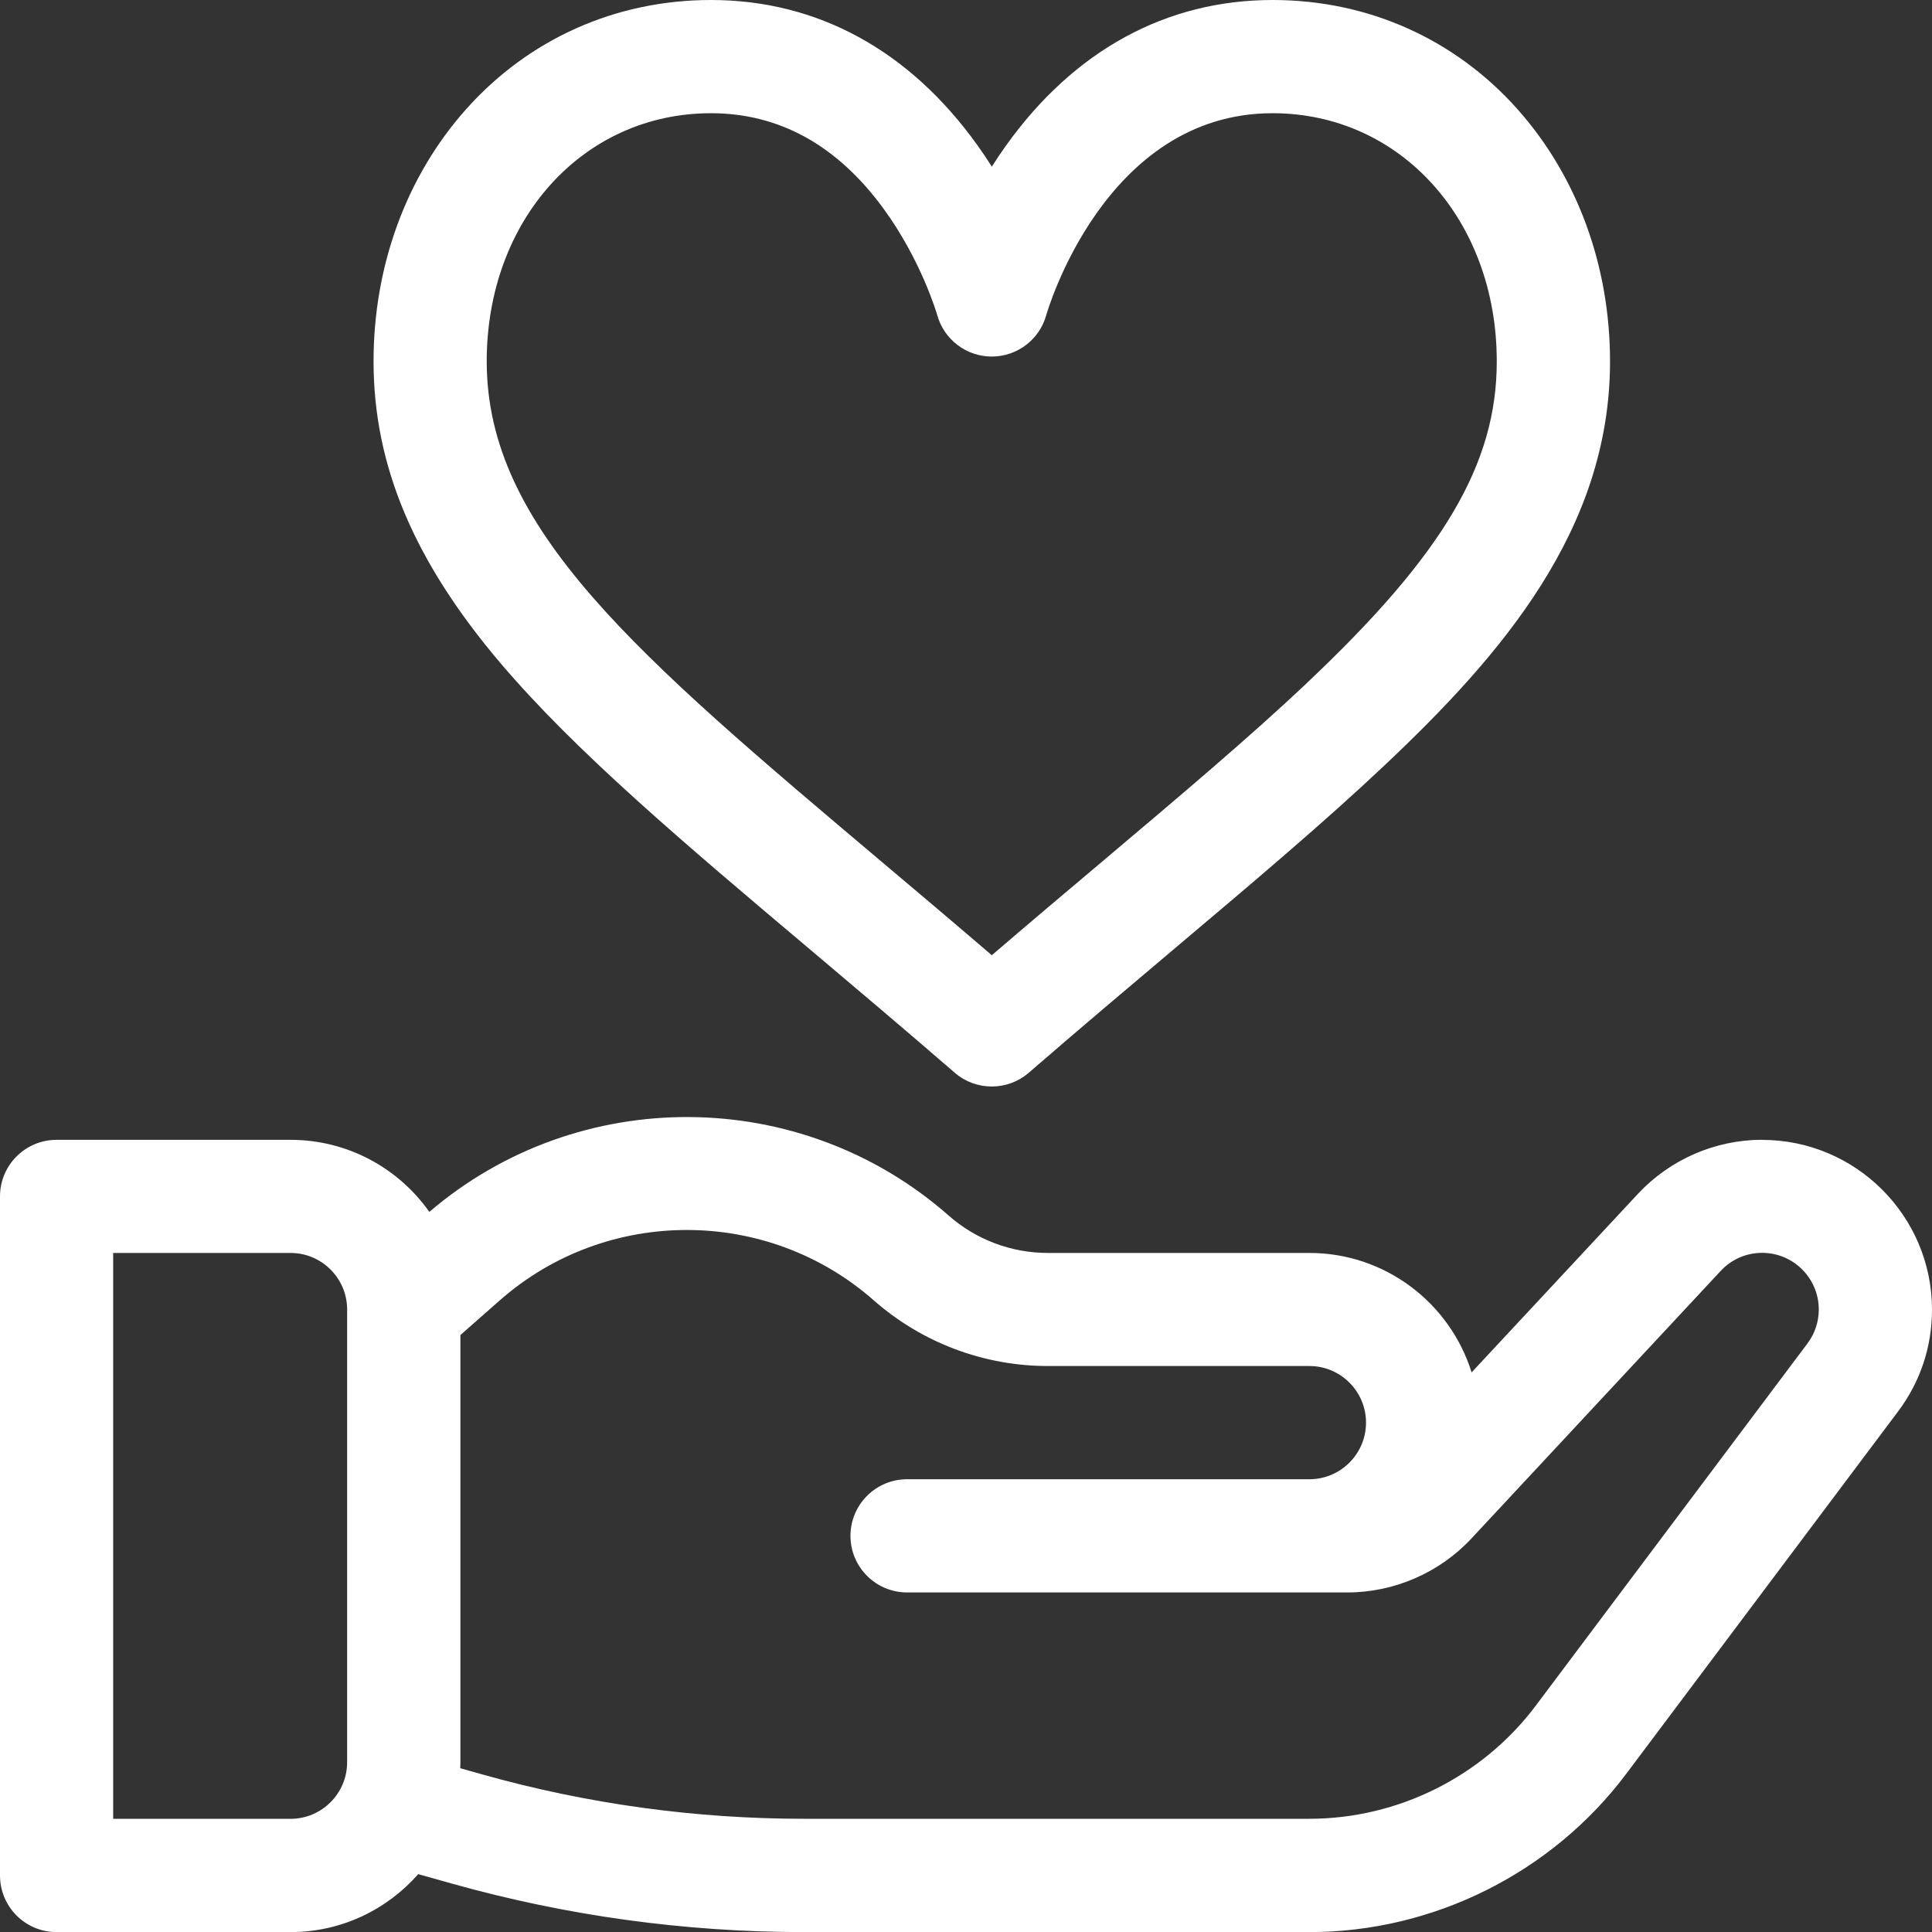 <?xml version="1.0" encoding="UTF-8"?> <svg xmlns="http://www.w3.org/2000/svg" width="40" height="40" viewBox="0 0 40 40" fill="none"><rect x="0" y="0" width="40" height="40" fill="#333333" stroke="none"/><g clip-path="url(#clip0_63_1575)"><path d="M31.422 2.265C30.123 0.805 28.321 0 26.349 0C24.148 0 22.241 1.041 20.832 3.009C20.726 3.156 20.627 3.304 20.535 3.45C20.443 3.304 20.343 3.156 20.238 3.009C18.829 1.041 16.922 0 14.72 0C12.749 0 10.947 0.805 9.647 2.265C8.413 3.651 7.734 5.504 7.734 7.482C7.734 9.632 8.568 11.616 10.359 13.726C11.922 15.566 14.164 17.459 16.761 19.649C17.72 20.459 18.712 21.296 19.766 22.209C19.986 22.4 20.26 22.495 20.533 22.495C20.807 22.495 21.08 22.4 21.301 22.209C22.355 21.296 23.346 20.459 24.306 19.649C25.974 18.242 27.413 17.027 28.663 15.848C31.089 13.56 33.334 10.963 33.334 7.482C33.334 5.504 32.655 3.651 31.421 2.265H31.422ZM27.056 14.144C25.853 15.278 24.436 16.473 22.796 17.858C22.066 18.473 21.317 19.105 20.534 19.777C19.751 19.105 19.003 18.473 18.273 17.858C13.162 13.545 10.077 10.942 10.077 7.482C10.077 4.552 12.073 2.344 14.72 2.344C16.134 2.344 17.336 3.009 18.294 4.322C19.08 5.399 19.403 6.516 19.404 6.523C19.545 7.03 20.007 7.382 20.533 7.382C21.06 7.382 21.522 7.03 21.662 6.523C21.674 6.48 22.86 2.344 26.347 2.344C28.994 2.344 30.989 4.553 30.989 7.482C30.989 9.605 29.886 11.473 27.054 14.144H27.056Z" fill="white"></path><path d="M36.484 23.598C35.512 23.598 34.575 24.006 33.912 24.717L30.468 28.414C30.022 26.983 28.686 25.941 27.11 25.941H21.696C20.938 25.941 20.207 25.666 19.639 25.165C16.579 22.473 11.978 22.448 8.889 25.091C8.253 24.189 7.202 23.599 6.017 23.599H1.172C0.525 23.599 0 24.123 0 24.77V38.83C0 39.477 0.524 40.002 1.172 40.002H6.016C7.069 40.002 8.013 39.536 8.659 38.802L9.353 38.997C11.727 39.664 14.18 40.002 16.646 40.002H27.11C29.678 40.002 32.131 38.776 33.672 36.722L39.298 29.222C39.758 28.61 40 27.881 40 27.115C40 25.177 38.423 23.6 36.484 23.6V23.598ZM7.187 36.485C7.187 37.131 6.662 37.657 6.015 37.657H2.343V25.941H6.015C6.662 25.941 7.187 26.466 7.187 27.113V36.485ZM37.423 27.813L31.797 35.313C30.696 36.781 28.944 37.656 27.109 37.656H16.646C14.395 37.656 12.154 37.348 9.987 36.738L9.529 36.609C9.53 36.568 9.532 36.527 9.532 36.484V27.641L10.348 26.922C12.555 24.98 15.883 24.98 18.09 26.922C19.087 27.799 20.368 28.282 21.696 28.282H27.11C27.756 28.282 28.282 28.808 28.282 29.454C28.282 30.1 27.756 30.626 27.11 30.626H18.781C18.134 30.626 17.608 31.15 17.608 31.798C17.608 32.445 18.133 32.97 18.781 32.97H27.894C28.866 32.97 29.804 32.562 30.467 31.85L35.626 26.312C35.85 26.072 36.155 25.939 36.484 25.939C37.13 25.939 37.656 26.465 37.656 27.111C37.656 27.366 37.575 27.609 37.423 27.812V27.813Z" fill="white"></path></g><defs><clipPath id="clip0_63_1575"><rect width="40" height="40" fill="white"></rect></clipPath></defs></svg> 